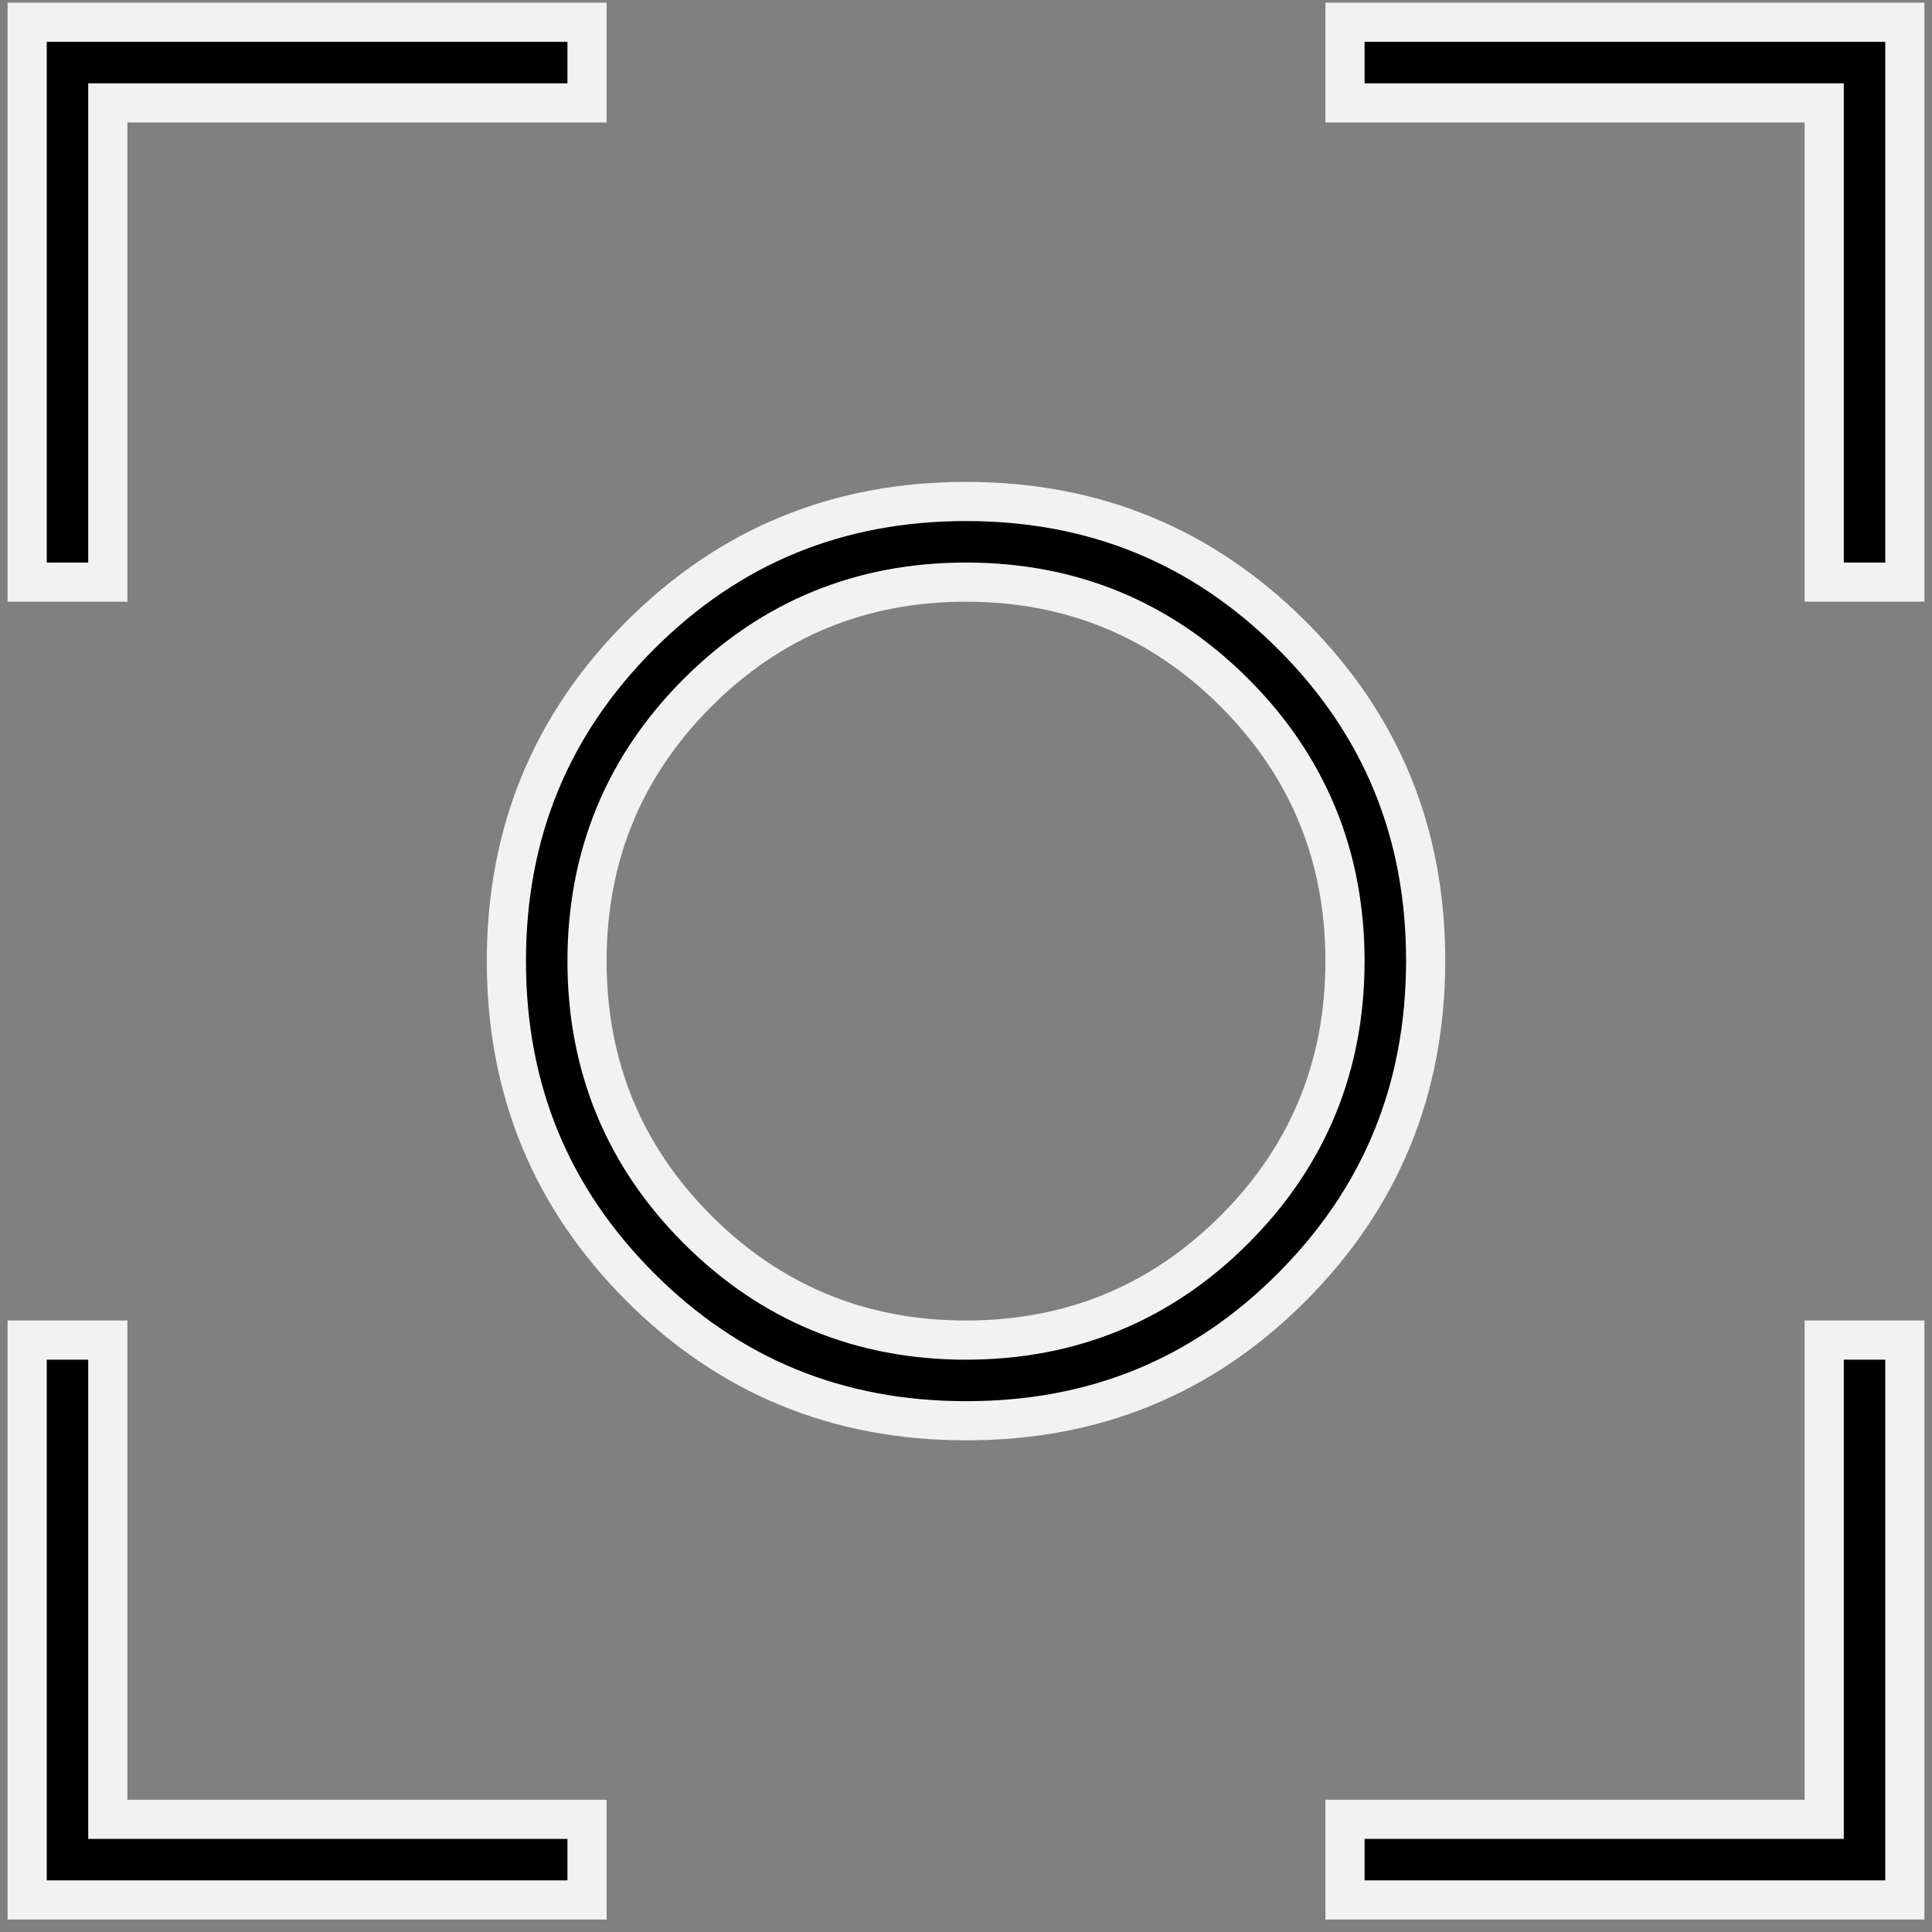 <svg width="148" height="148" viewBox="0 0 148 148" fill="none" xmlns="http://www.w3.org/2000/svg">
<rect x="0" y="0" width="148" height="148" fill="#808080" stroke="none"/>
<path d="M145.92 102.658V145.544H103.033V139.368H139.743V102.658H145.92ZM8.259 102.658V139.368H44.969V145.544H2.081V102.658H8.259ZM74.001 38.415C83.827 38.416 92.119 41.826 98.968 48.668C105.815 55.51 109.223 63.799 109.211 73.623C109.199 83.451 105.791 91.745 98.966 98.593C92.143 105.439 83.852 108.847 74.002 108.835H74.001C64.168 108.835 55.879 105.427 49.043 98.591C42.201 91.743 38.791 83.451 38.791 73.625C38.791 63.8 42.201 55.51 49.043 48.667C55.885 41.825 64.175 38.415 74.001 38.415ZM74.001 44.593C65.96 44.593 59.075 47.424 53.437 53.062C47.799 58.7 44.969 65.584 44.969 73.625C44.969 81.666 47.8 88.55 53.437 94.188C59.075 99.826 65.96 102.658 74.001 102.658C82.042 102.658 88.925 99.826 94.563 94.188C100.201 88.55 103.033 81.666 103.033 73.625C103.033 65.584 100.201 58.7 94.563 53.062C88.925 47.424 82.042 44.593 74.001 44.593ZM145.92 1.705V44.593H139.743V7.883H103.033V1.705H145.92ZM44.969 1.705V7.883H8.259V44.593H2.081V1.705H44.969Z" fill="black" stroke="#F2F2F2" stroke-width="3"/>
</svg>
